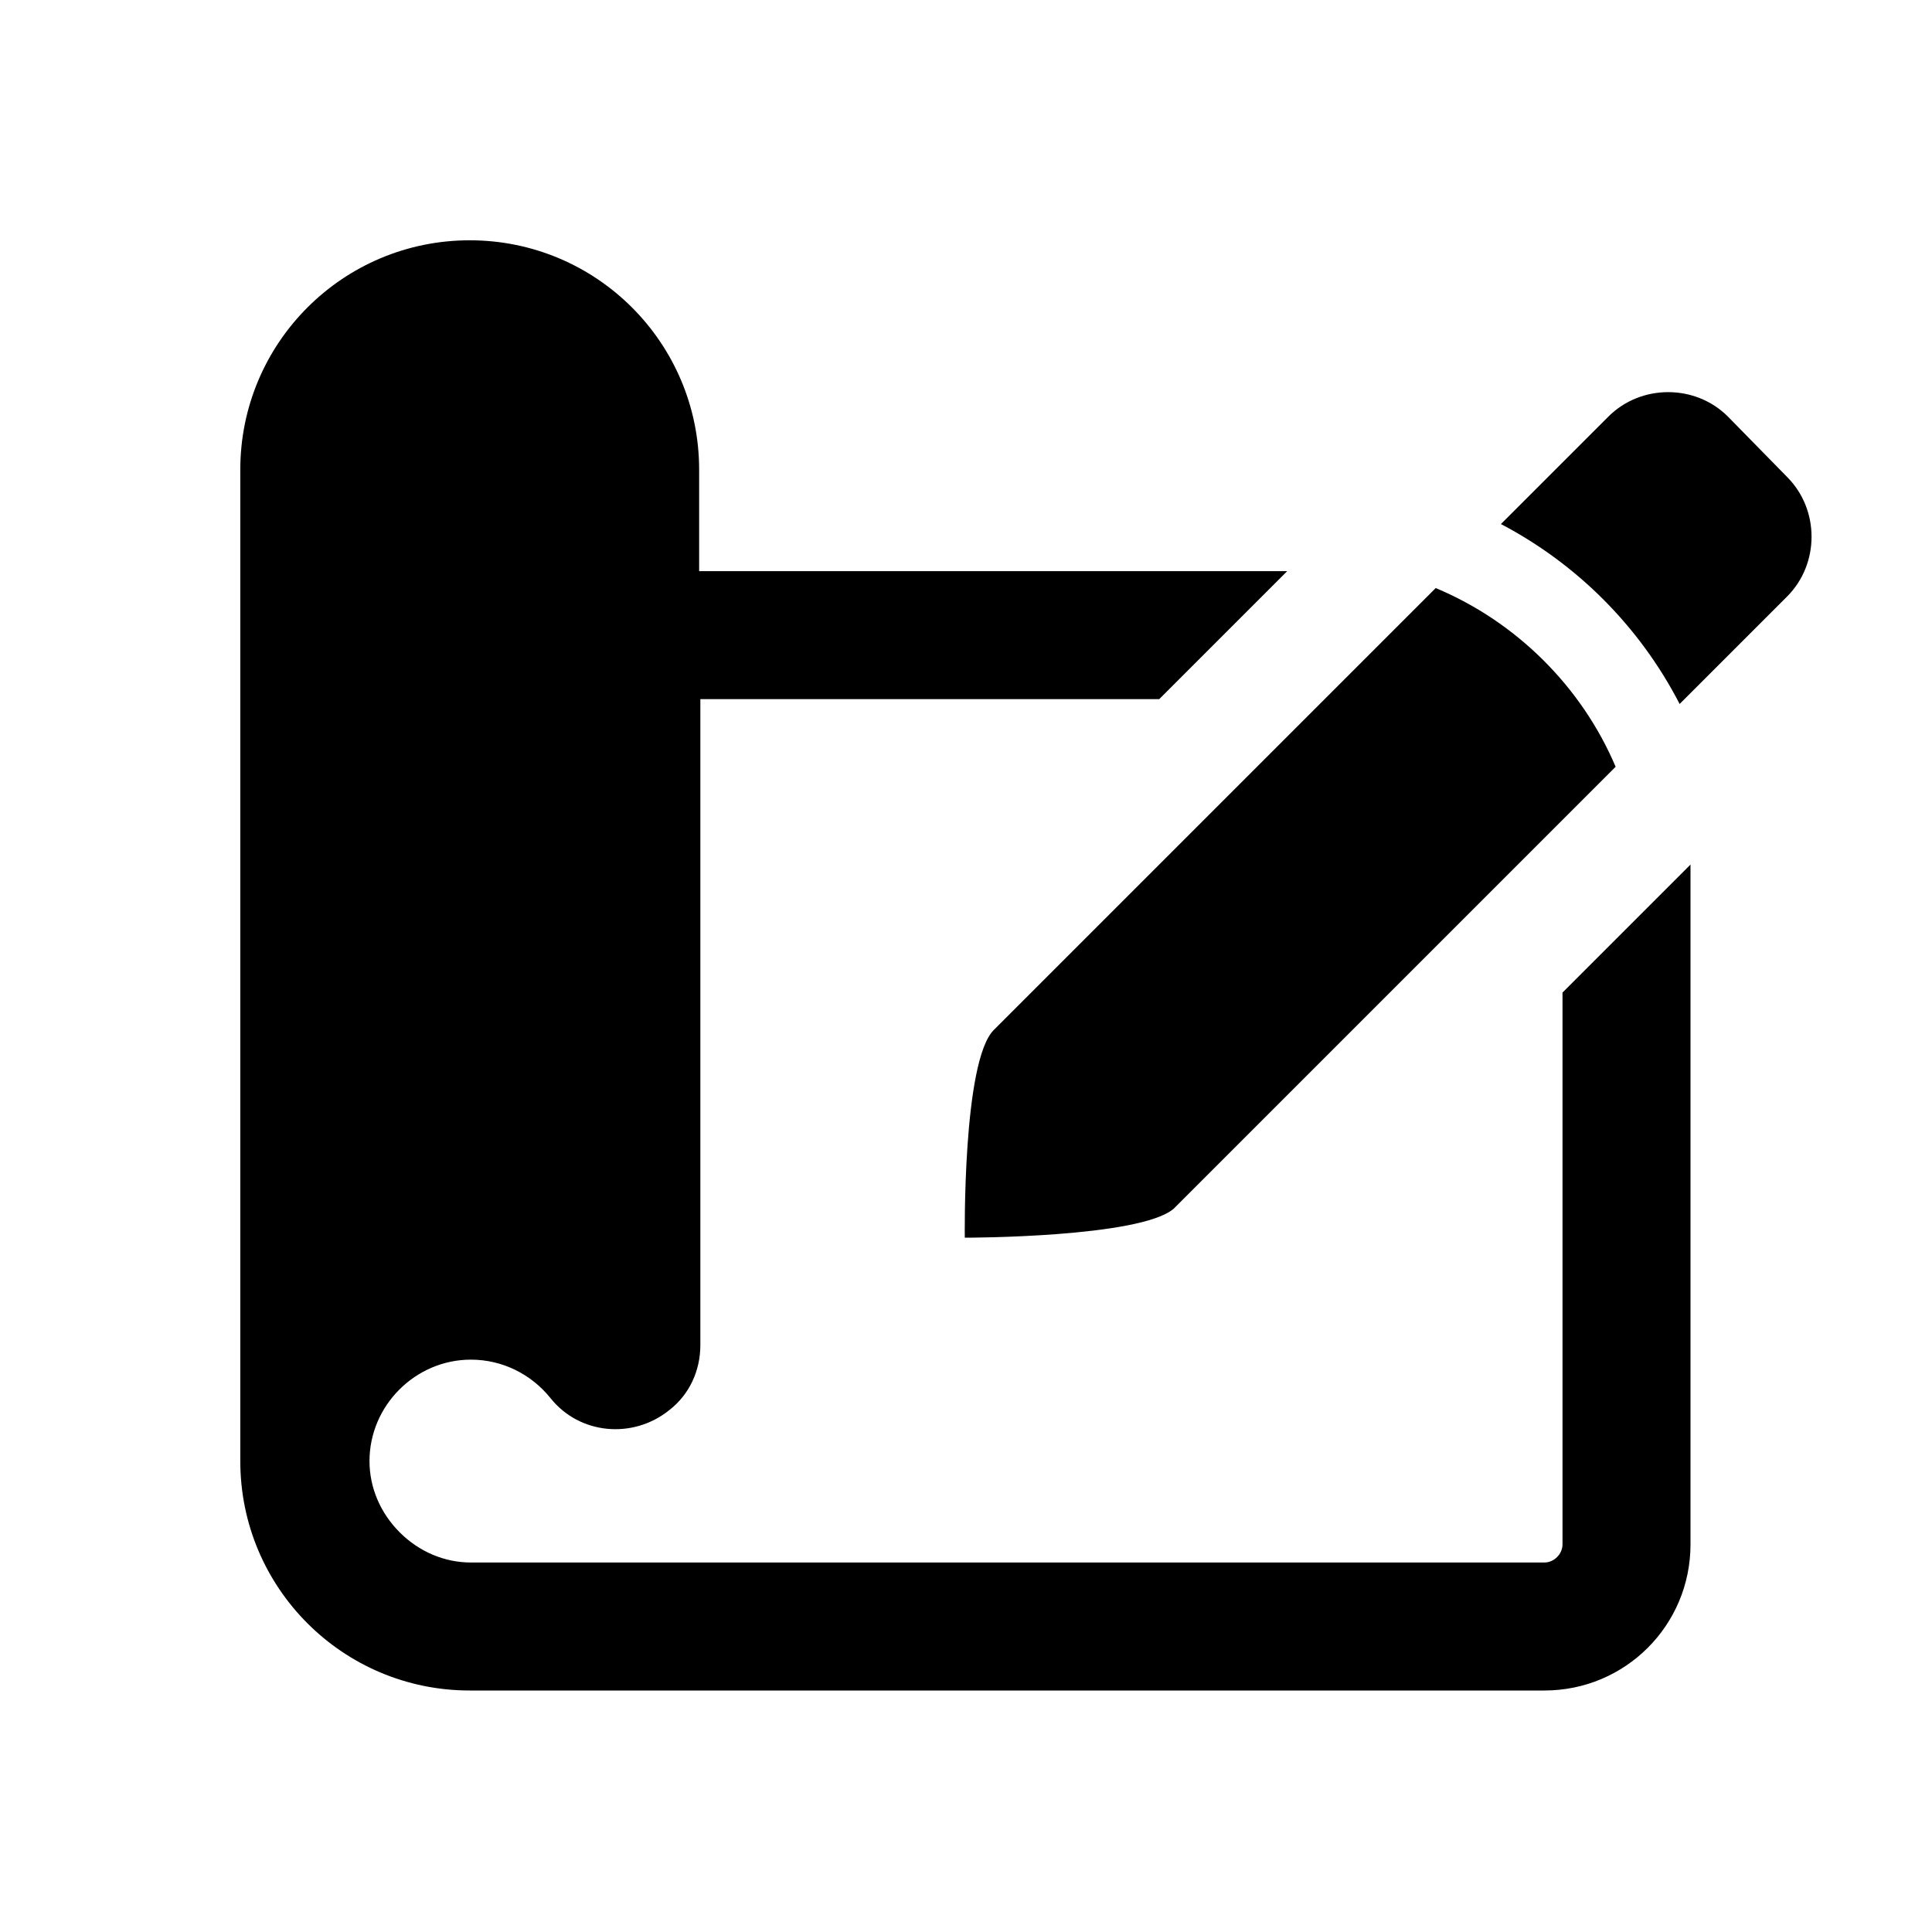 <?xml version="1.0" encoding="UTF-8"?>
<svg xmlns="http://www.w3.org/2000/svg" id="web_paket_3" viewBox="0 0 16 16">
  <path d="M13.58,7.58l-.64,.64v4.57c0,.08-.07,.15-.15,.15H3.9c-.22,0-.43-.09-.59-.25s-.25-.37-.25-.59c0-.46,.38-.84,.84-.84,.26,0,.5,.12,.66,.32,.24,.3,.68,.34,.98,.1,.17-.13,.26-.33,.26-.54V5.79h3.8l.66-.66h0l.4-.4H5.79v-.84c0-1.05-.85-1.9-1.9-1.9s-1.9,.85-1.9,1.9V12.1c0,1.05,.85,1.9,1.9,1.9H12.79c.67,0,1.21-.54,1.21-1.21V7.16l-.14,.14-.28,.28Z"></path>
  <path d="M8,10.25s1.44,0,1.72-.24l3.66-3.66c-.28-.66-.82-1.2-1.49-1.48l-3.66,3.66c-.26,.26-.24,1.72-.24,1.72Z"></path>
  <path d="M14.8,3.95l-.49-.5c-.27-.27-.72-.27-.99,0l-.89,.89c.63,.33,1.15,.85,1.48,1.49l.89-.89c.27-.27,.27-.72,0-.99Z"></path>
</svg>
